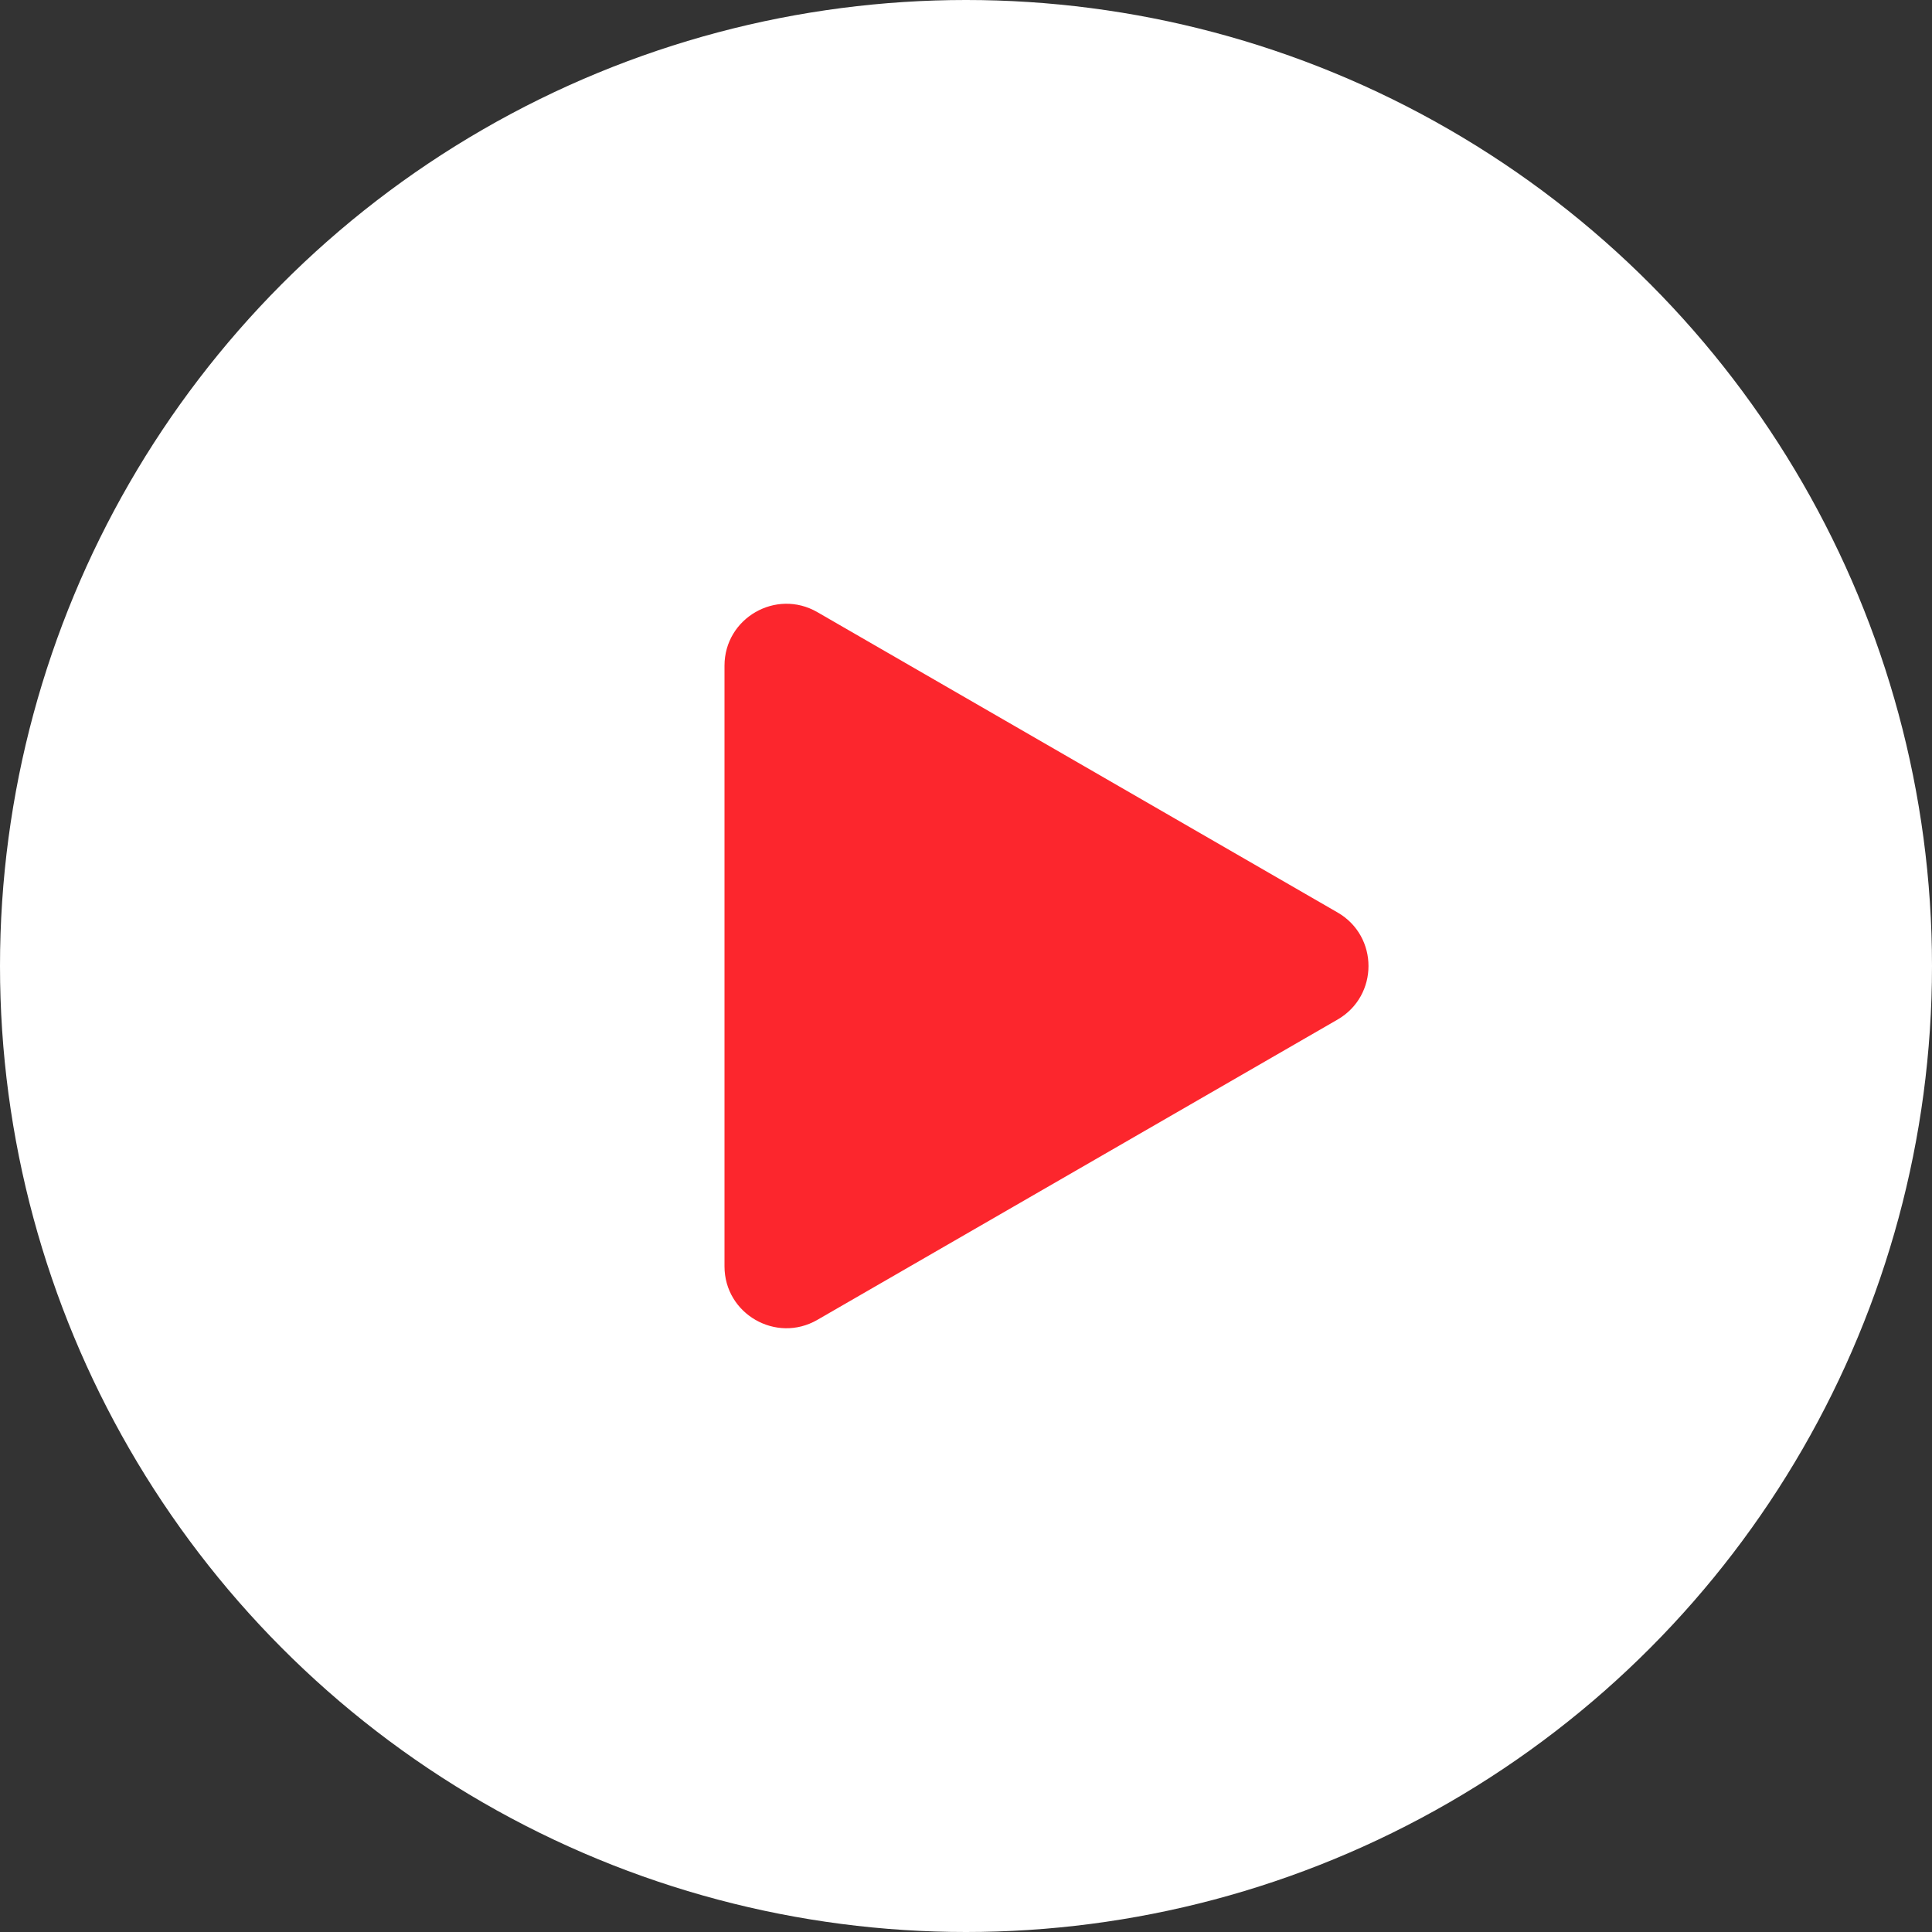 <?xml version="1.0" encoding="UTF-8"?>
<svg width="48px" height="48px" viewBox="0 0 48 48" version="1.1" xmlns="http://www.w3.org/2000/svg" xmlns:xlink="http://www.w3.org/1999/xlink">
    <rect x="0" y="0" width="48" height="48" fill="#333333" stroke="none"/>
    <!-- Generator: Sketch 58 (84663) - https://sketch.com -->
    <title>QuoteCircle</title>
    <desc>Created with Sketch.</desc>
    <g id="🖥-Desktop-Design" stroke="none" stroke-width="1" fill="none" fill-rule="evenodd">
        <g id="ARTICLE" transform="translate(-696, -2196)">
            <g id="INTRODUCTION" transform="translate(104, 1190)">
                <g id="quote" transform="translate(316, 1006)">
                    <g id="HOVER">
                        <g id="QuoteCircle" transform="translate(276, 0)">
                            <circle id="Oval" fill="#FFFFFF" cx="24" cy="24" r="24"></circle>
                            <path d="M20.306,15.208 C19.282,14.617 18,15.356 18,16.539 L18,31.462 C18,32.644 19.282,33.383 20.306,32.792 L33.231,25.331 C34.256,24.739 34.256,23.261 33.231,22.67 L20.306,15.208 Z" id="play" fill="#FC262D"></path>
                        </g>
                    </g>
                </g>
            </g>
        </g>
    </g>
</svg>